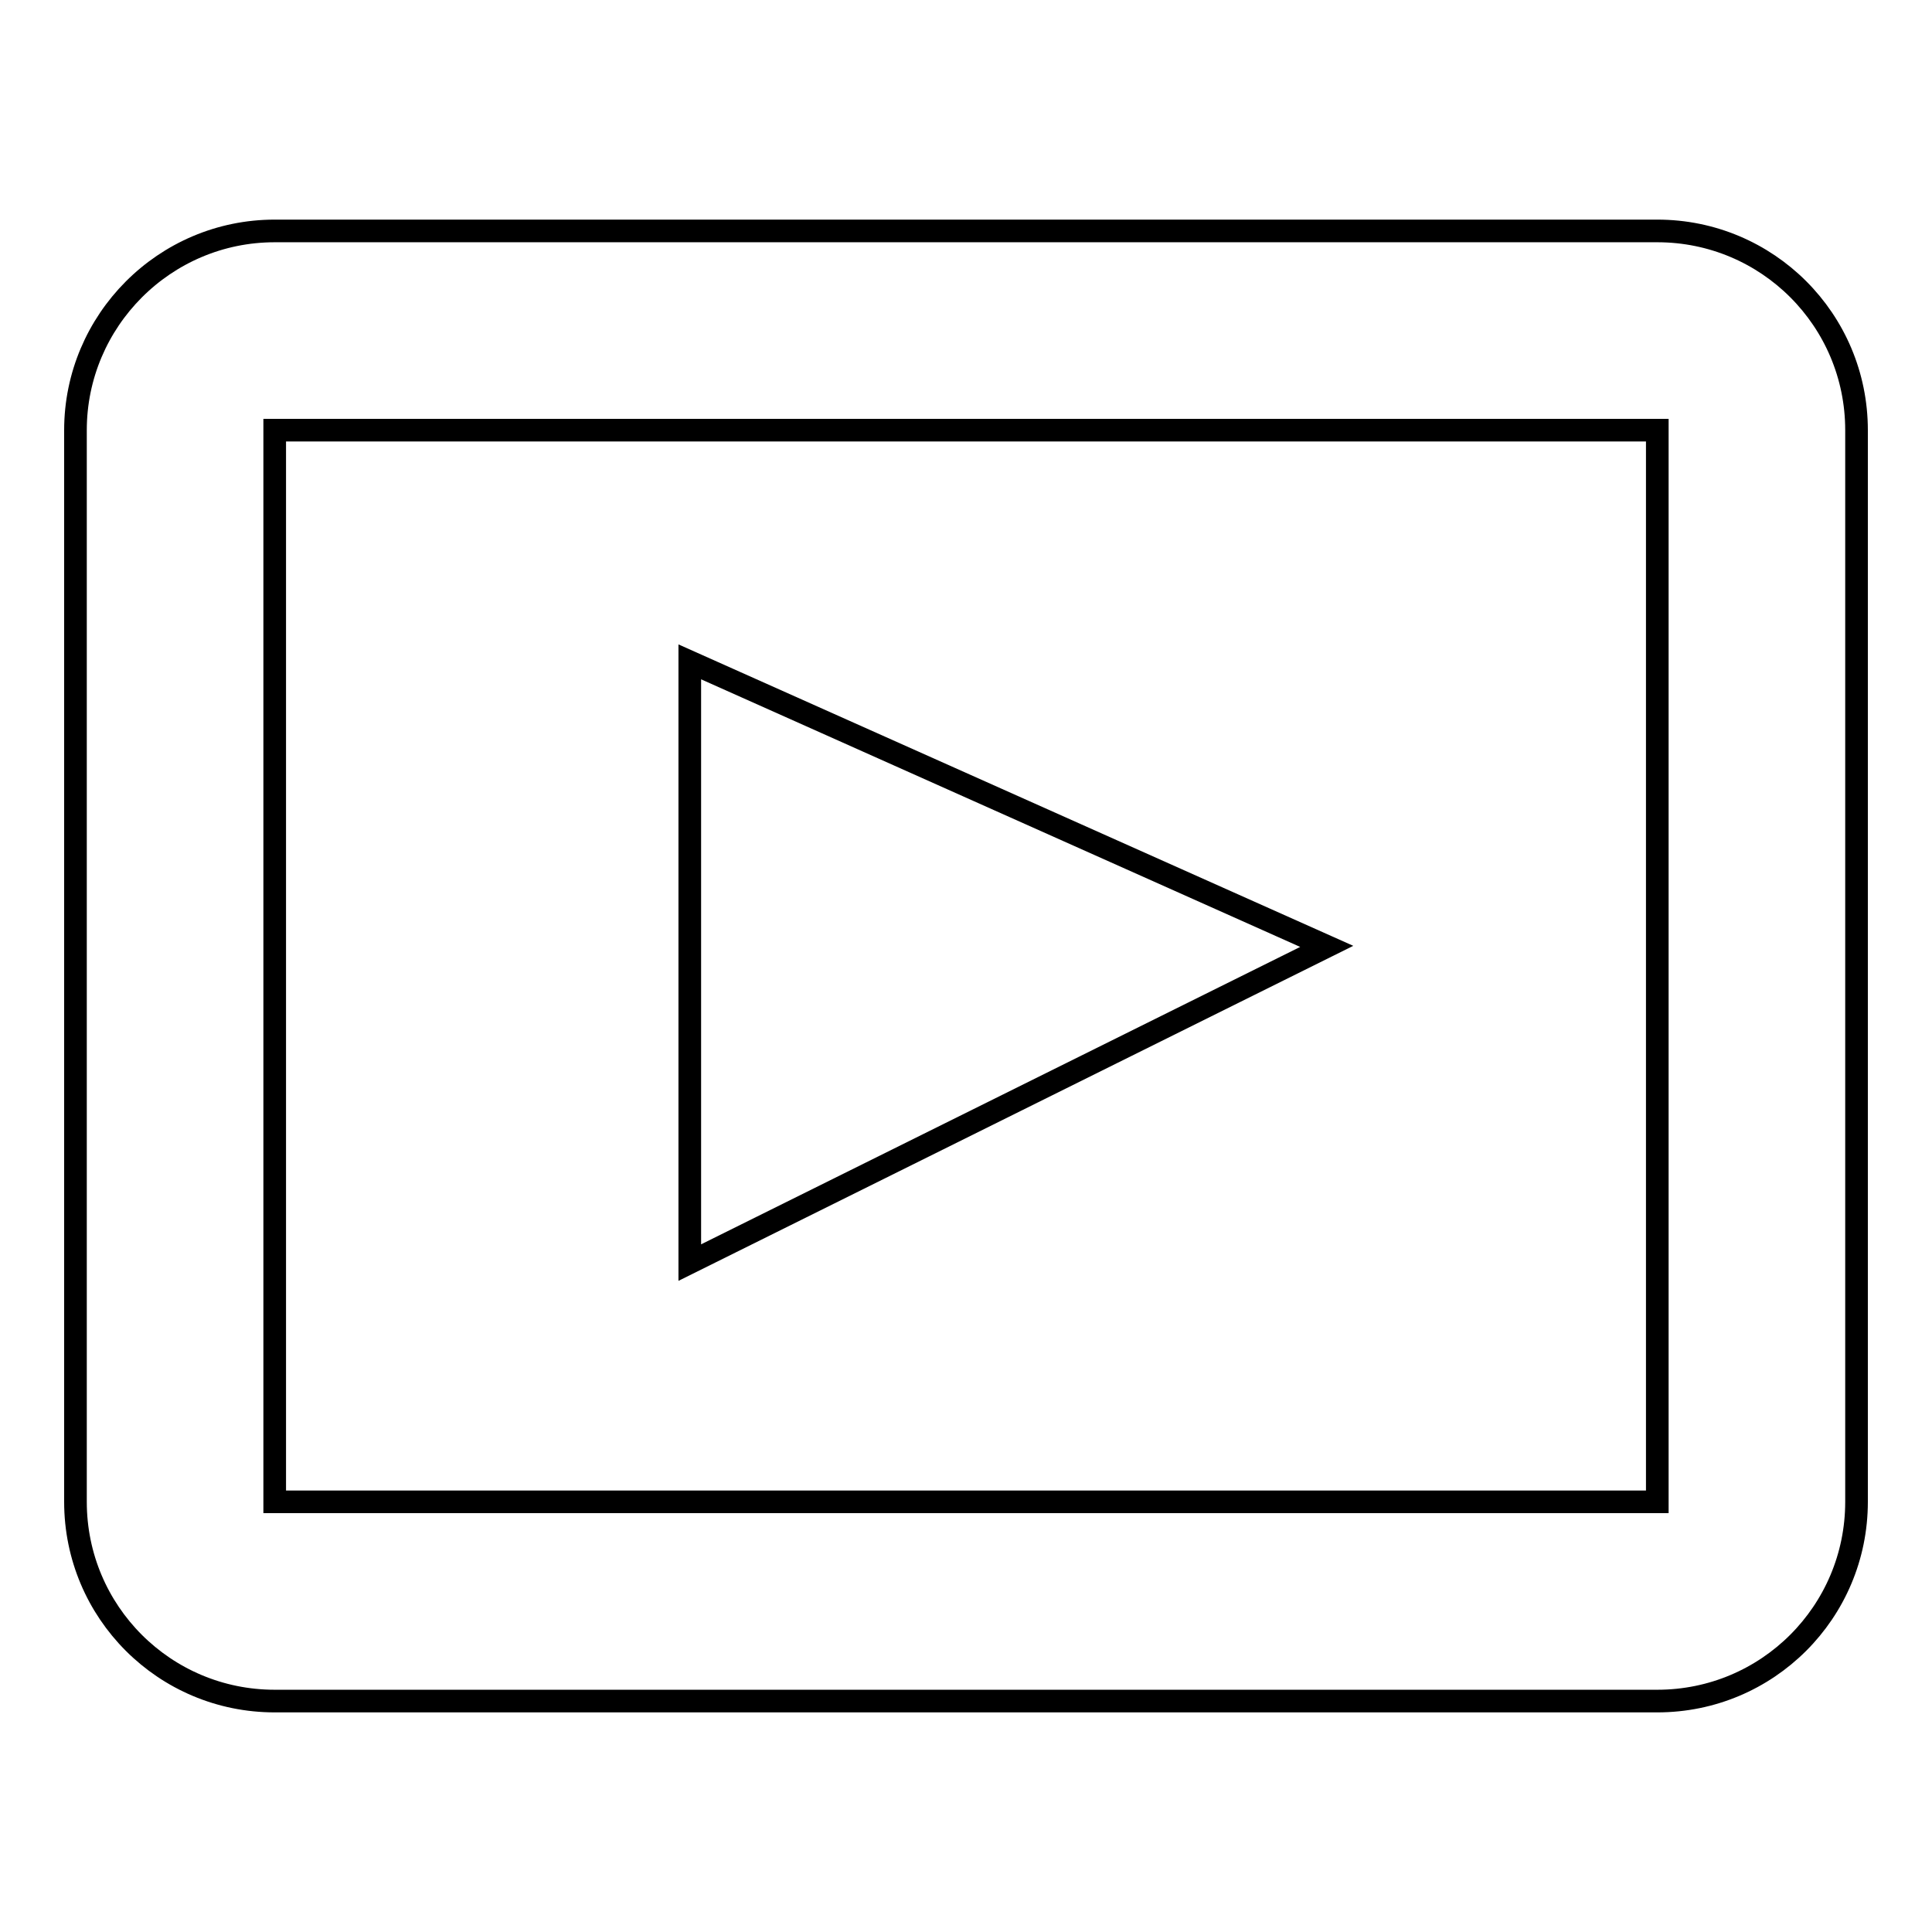<?xml version="1.0" encoding="utf-8"?>
<!-- Svg Vector Icons : http://www.onlinewebfonts.com/icon -->
<!DOCTYPE svg PUBLIC "-//W3C//DTD SVG 1.1//EN" "http://www.w3.org/Graphics/SVG/1.1/DTD/svg11.dtd">
<svg version="1.1" xmlns="http://www.w3.org/2000/svg" xmlns:xlink="http://www.w3.org/1999/xlink" x="0px" y="0px" viewBox="0 0 256 256" enable-background="new 0 0 256 256" xml:space="preserve">
<g><g><path stroke-width="3" fill-opacity="0" stroke="#000000"  d="M219.6,30.6H36.4C21.8,30.6,10,42.5,10,57V199c0,14.6,11.8,26.4,26.4,26.4h183.2c14.6,0,26.4-11.8,26.4-26.4V57C246,42.4,234.2,30.6,219.6,30.6z M219.6,199L219.6,199H36.4V57h183.2V199z"/><path stroke-width="3" fill-opacity="0" stroke="#000000"  d="M91.4,87.7v79.6l84.4-41.9L91.4,87.7z"/></g></g>
</svg>